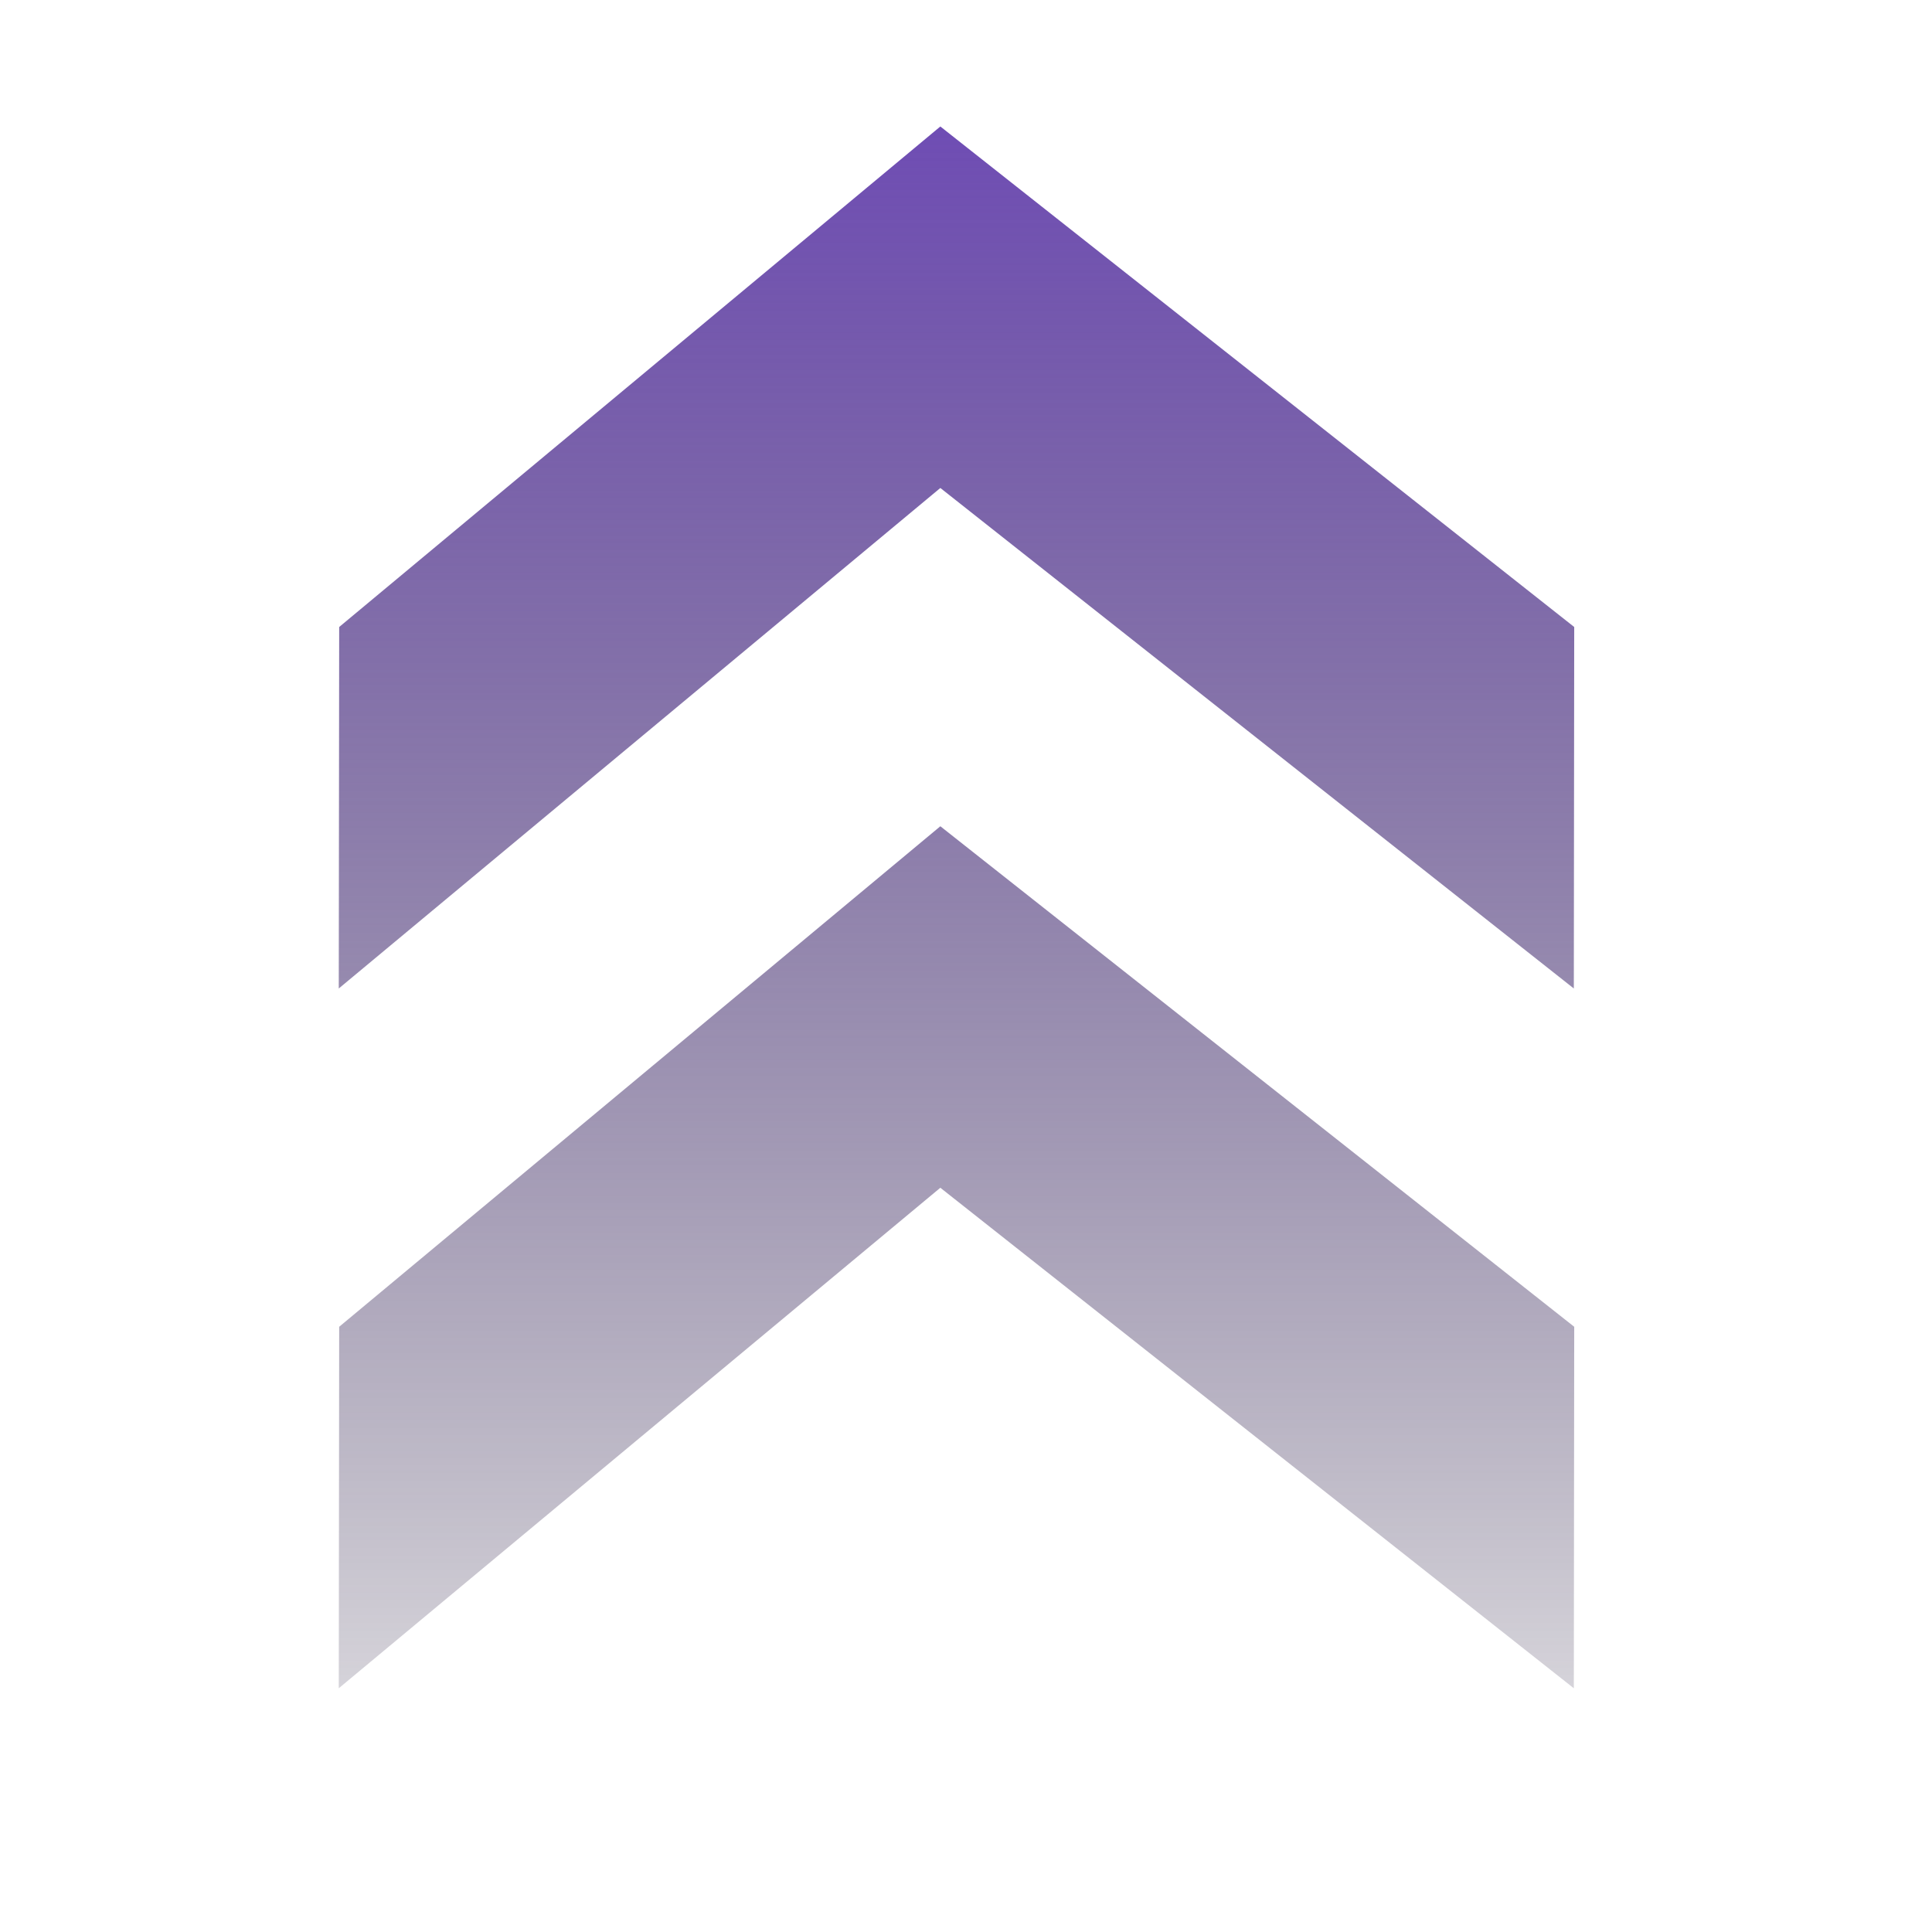 <svg width="64" height="64" viewBox="0 0 64 64" fill="none" xmlns="http://www.w3.org/2000/svg">
<g id="bf-ic-back-top" clip-path="url(#clip0_182_10550)">
<path id="Union" fill-rule="evenodd" clip-rule="evenodd" d="M52.148 43.951L52.135 55.926L31.15 39.346L11.222 55.926L11.236 43.951L31.15 27.371L52.148 43.951ZM52.148 20.77L52.135 32.745L31.15 16.165L11.222 32.745L11.236 20.77L31.15 4.19L52.148 20.77Z" fill="url(#paint0_linear_182_10550)"/>
</g>
<defs>
<linearGradient id="paint0_linear_182_10550" x1="31.685" y1="4.19" x2="31.685" y2="67.555" gradientUnits="userSpaceOnUse">
<stop stop-color="#6F4DB4"/>
<stop offset="1" stop-color="#080116" stop-opacity="0"/>
</linearGradient>
<clipPath id="clip0_182_10550">
<rect width="64" height="64" fill="white" transform="translate(64) rotate(90)"/>
</clipPath>
</defs>
</svg>

